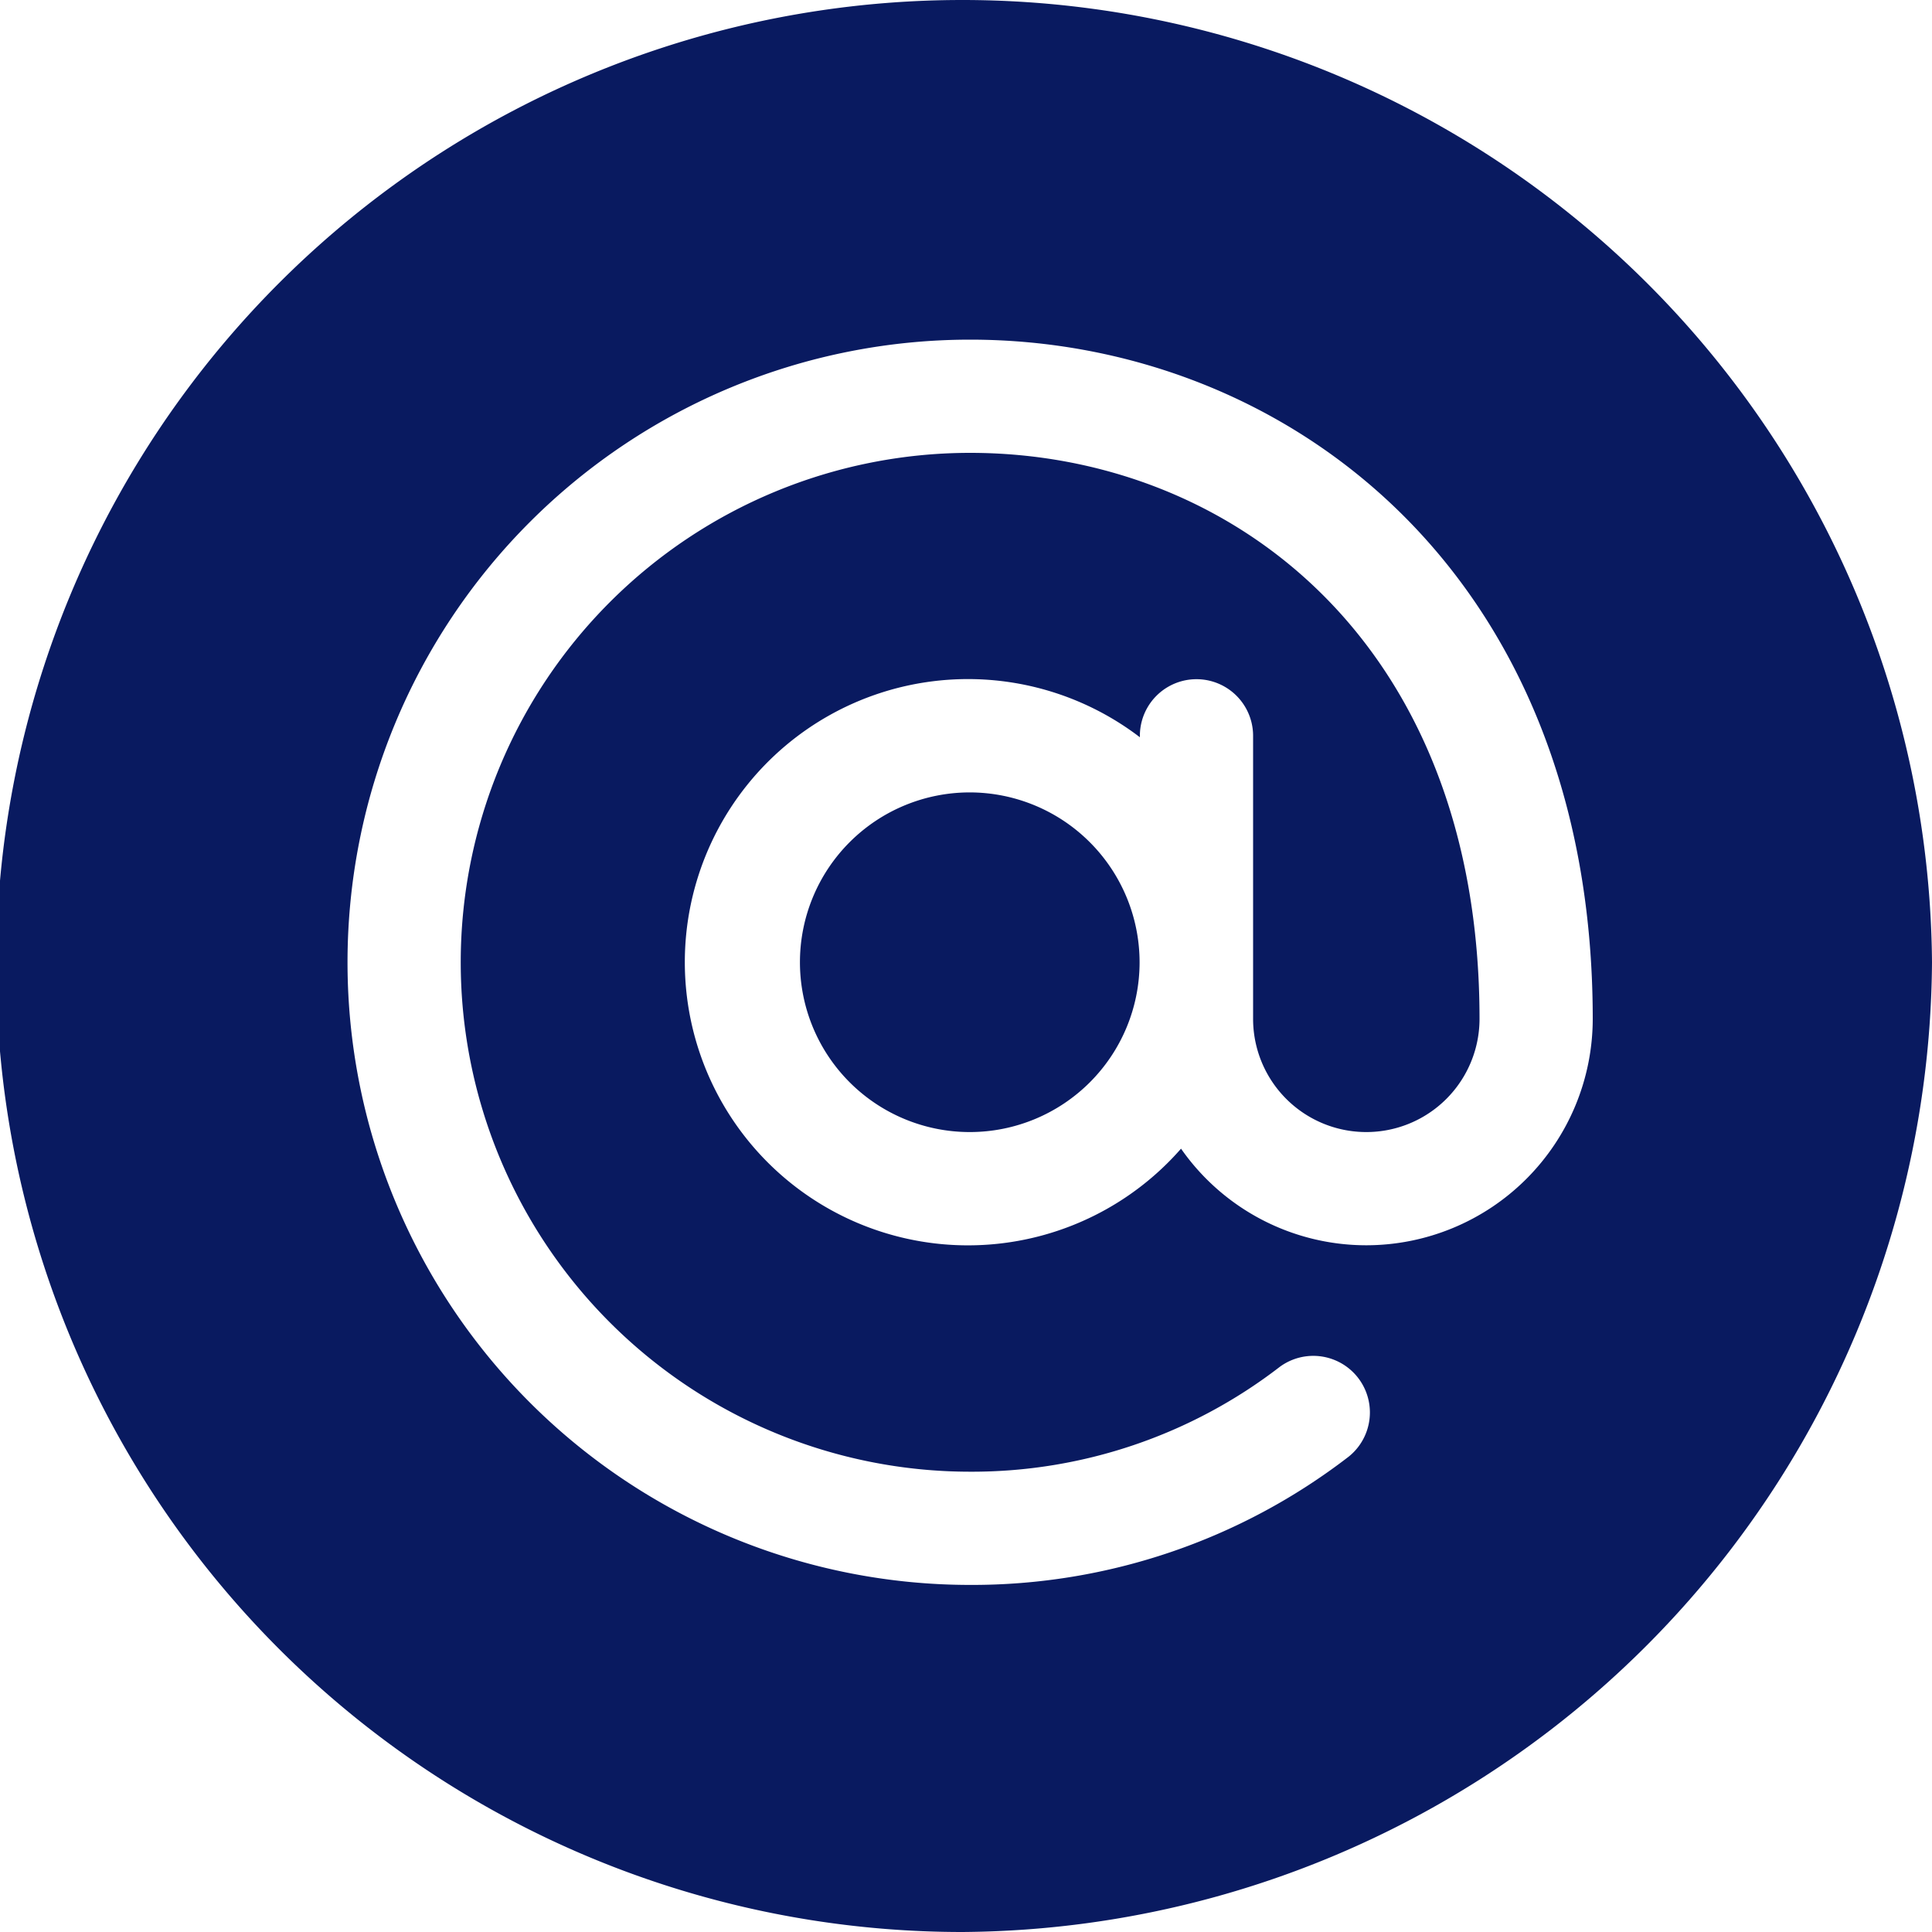 <svg id="arroba" xmlns="http://www.w3.org/2000/svg" width="20" height="20" viewBox="0 0 20 20">
  <g id="Group_1138" data-name="Group 1138" transform="translate(8.281 8.203)">
    <g id="Group_1137" data-name="Group 1137">
      <path id="Path_3290" data-name="Path 3290" d="M213.758,210a1.758,1.758,0,1,0,1.758,1.758A1.76,1.76,0,0,0,213.758,210Z" transform="translate(-212 -210)" fill="#091a60"/>
    </g>
  </g>
  <g id="Group_1140" data-name="Group 1140">
    <g id="Group_1139" data-name="Group 1139">
      <path id="Path_3291" data-name="Path 3291" d="M9.961,0a10,10,0,0,0,0,20A10.106,10.106,0,0,0,20,9.961,10.039,10.039,0,0,0,9.961,0Zm4.18,12.891a2.339,2.339,0,0,1-1.915-1A2.931,2.931,0,1,1,11.8,7.632V7.617a.586.586,0,0,1,1.172,0v2.93a1.172,1.172,0,0,0,2.344,0c0-3.922-2.6-5.859-5.273-5.859a5.273,5.273,0,0,0,0,10.547,5.217,5.217,0,0,0,3.206-1.086.586.586,0,0,1,.714.929,6.382,6.382,0,0,1-3.92,1.329,6.445,6.445,0,0,1,0-12.891c3.238,0,6.445,2.388,6.445,7.031A2.346,2.346,0,0,1,14.141,12.891Z" fill="#091a60"/>
    </g>
  </g>
</svg>

